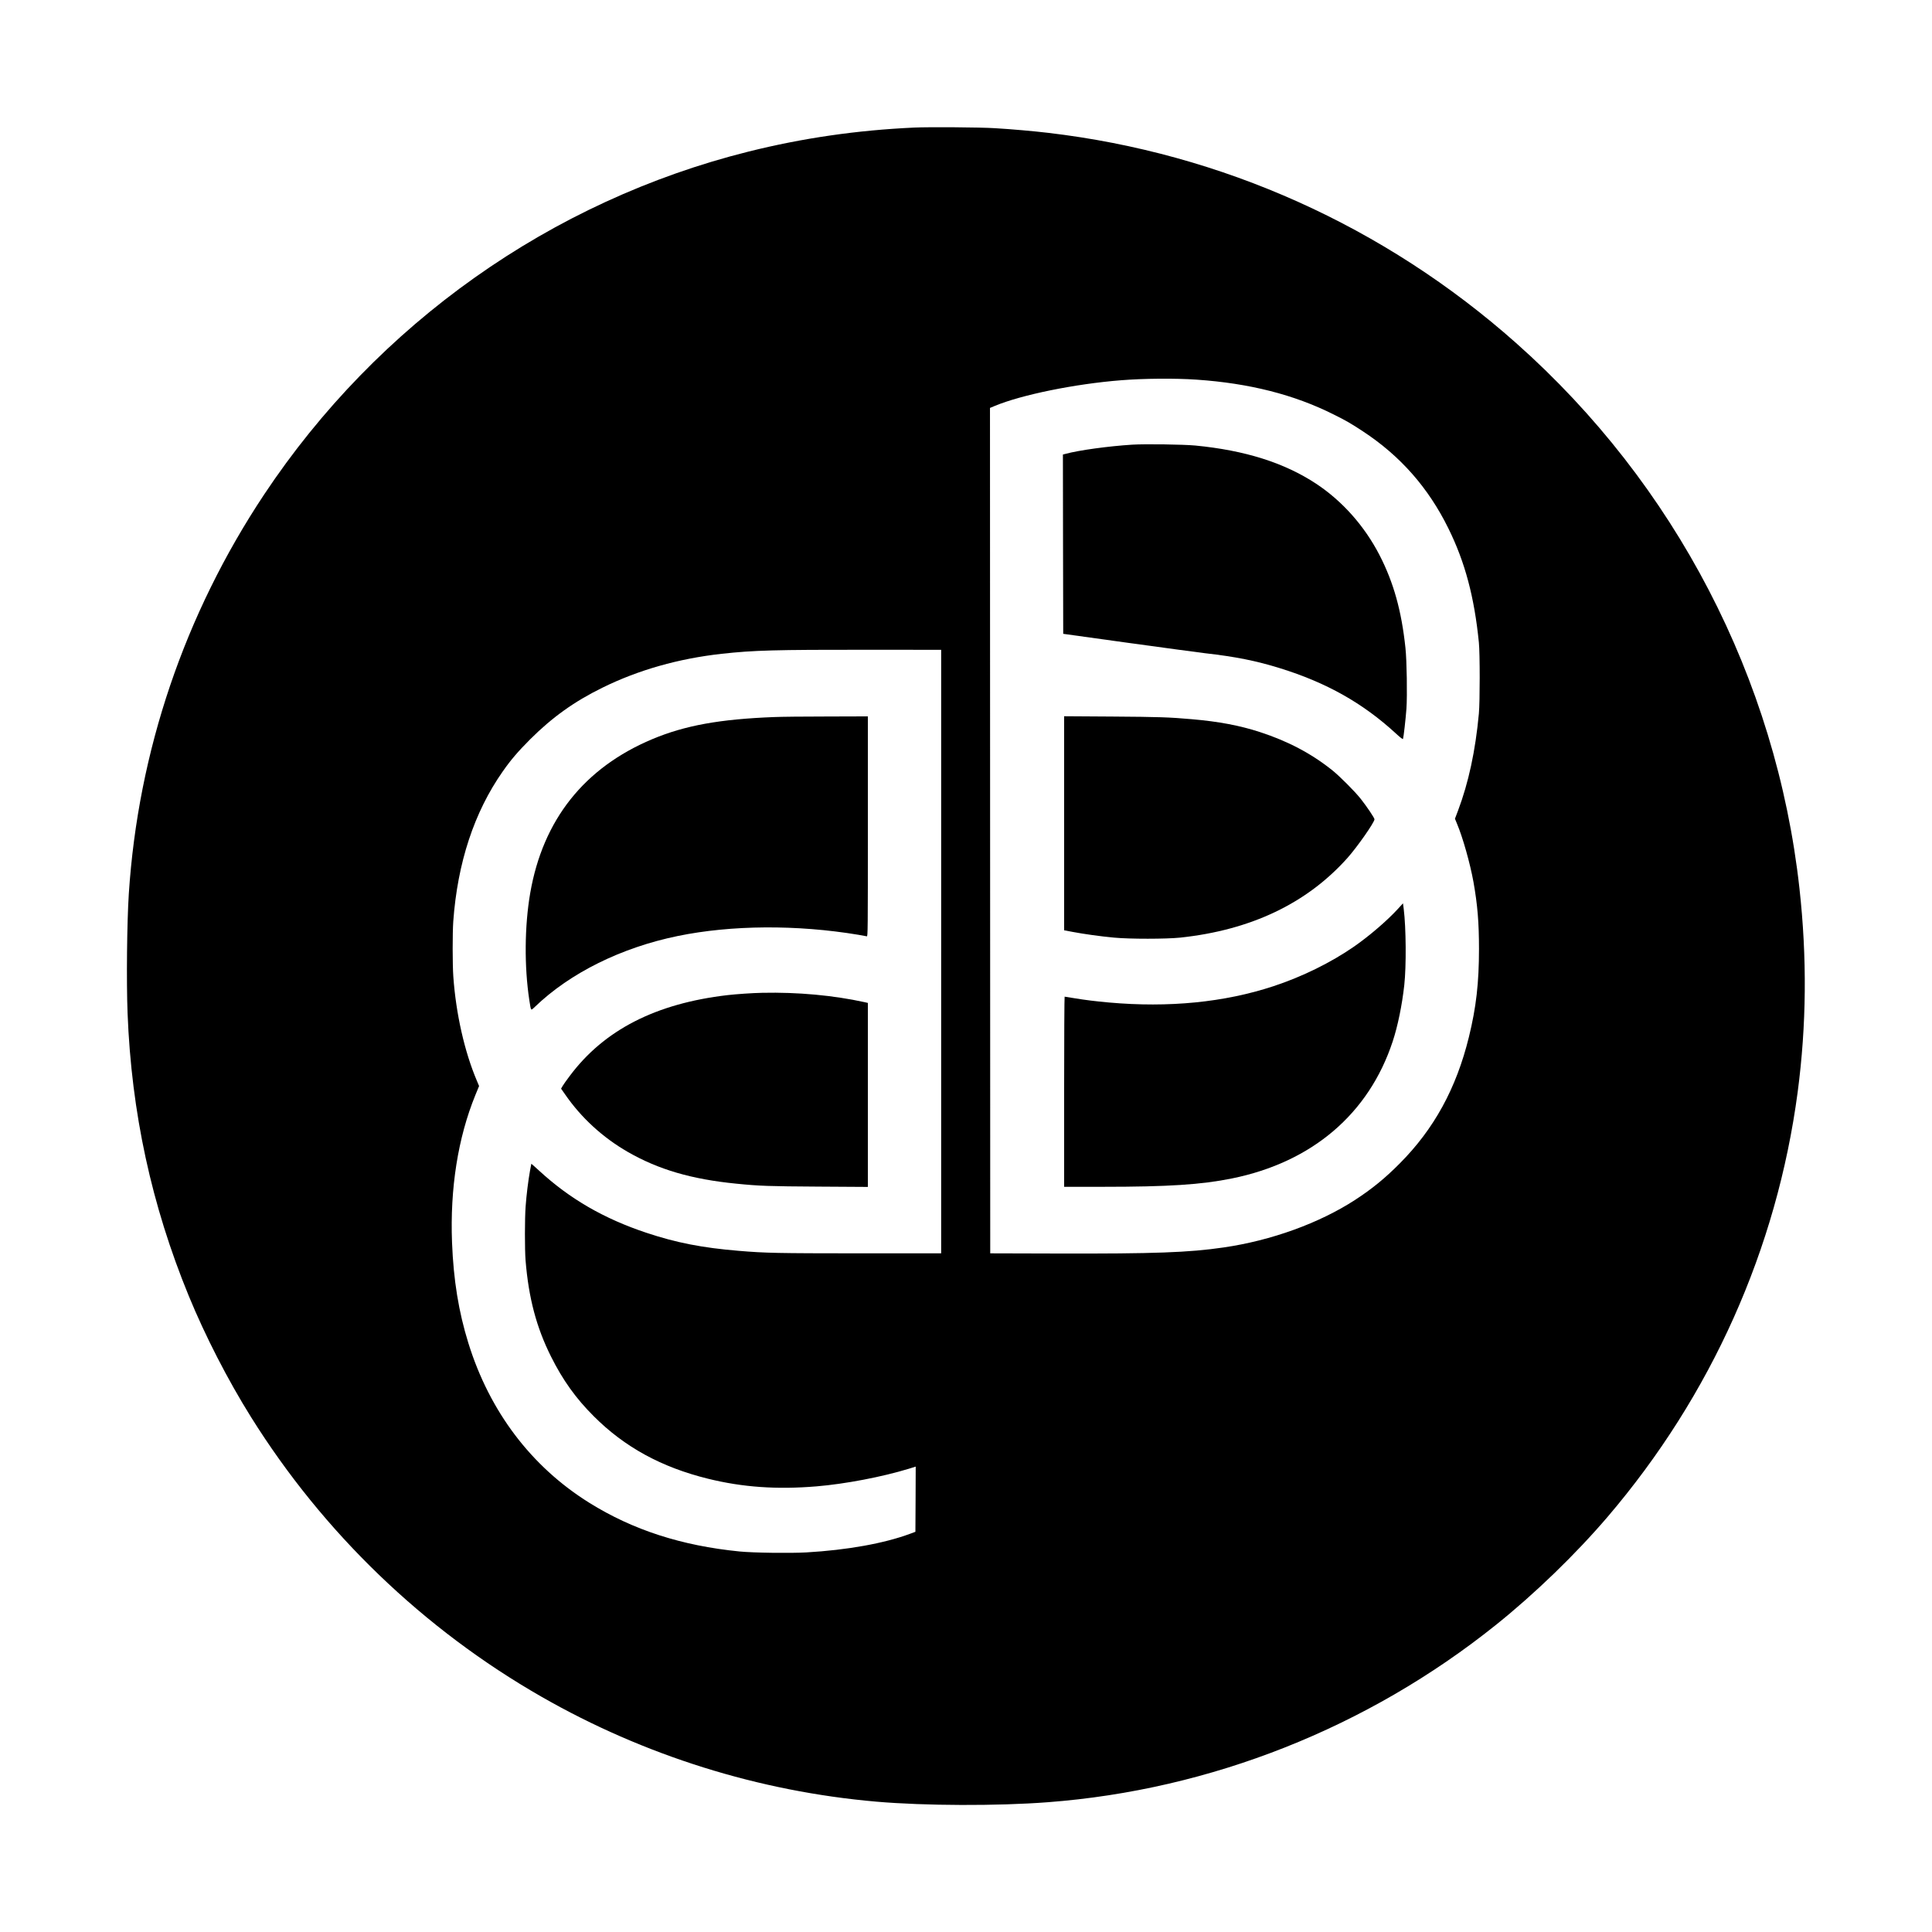 <?xml version="1.0" standalone="no"?>
<!DOCTYPE svg PUBLIC "-//W3C//DTD SVG 20010904//EN"
 "http://www.w3.org/TR/2001/REC-SVG-20010904/DTD/svg10.dtd">
<svg version="1.0" xmlns="http://www.w3.org/2000/svg"
 width="3150pt" height="3150pt" viewBox="0 0 3150 3150"
 preserveAspectRatio="xMidYMid meet">

<g transform="translate(0,3150) scale(0.1,-0.1)"
fill="#000000" stroke="none">
<path d="M14905 29420 c-935 -43 -1816 -171 -2699 -391 -3222 -805 -6048
-2806 -7901 -5594 -1297 -1953 -2053 -4182 -2205 -6510 -30 -469 -40 -1421
-20 -1945 63 -1620 390 -3130 998 -4610 268 -652 637 -1371 1015 -1975 1179
-1886 2812 -3458 4737 -4560 1671 -957 3545 -1544 5460 -1710 789 -68 1973
-72 2795 -9 2652 201 5212 1214 7305 2891 636 510 1300 1152 1822 1763 1689
1978 2758 4367 3098 6925 144 1091 154 2190 29 3320 -378 3419 -2025 6589
-4619 8891 -2144 1904 -4795 3095 -7630 3428 -235 28 -596 60 -870 76 -233 15
-1077 21 -1315 10z m4605 -4110 c860 -59 1588 -244 2231 -566 208 -103 285
-148 484 -279 609 -401 1064 -918 1390 -1580 271 -549 423 -1118 497 -1860 18
-176 18 -970 0 -1160 -56 -606 -168 -1126 -340 -1582 l-50 -132 33 -80 c94
-222 215 -651 269 -951 66 -371 90 -660 90 -1090 0 -555 -46 -956 -165 -1440
-206 -837 -568 -1498 -1129 -2061 -238 -240 -453 -415 -725 -592 -585 -380
-1366 -663 -2145 -776 -566 -83 -1128 -103 -2715 -99 l-1090 3 -2 6892 -2
6892 77 32 c433 181 1308 360 2058 419 373 30 882 34 1234 10z m-4165 -9325
l0 -4920 -1330 0 c-1345 1 -1529 4 -1970 41 -593 49 -1019 132 -1505 294 -694
231 -1252 554 -1750 1013 -69 63 -126 114 -127 113 -1 0 -11 -53 -22 -116 -28
-158 -58 -395 -71 -580 -15 -197 -15 -704 -1 -880 50 -614 177 -1093 416
-1570 192 -384 405 -681 695 -970 503 -504 1105 -833 1865 -1020 564 -139
1123 -178 1770 -124 466 39 1064 153 1503 287 l112 35 -2 -532 -3 -531 -86
-32 c-422 -157 -1028 -266 -1692 -304 -268 -15 -863 -7 -1087 15 -948 94
-1743 352 -2452 794 -946 590 -1625 1487 -1972 2605 -158 508 -242 1025 -266
1638 -34 882 96 1708 381 2406 l60 146 -34 81 c-203 476 -343 1096 -386 1704
-14 192 -14 712 -1 897 69 958 341 1783 806 2446 136 194 246 322 448 525 361
360 720 617 1181 843 585 288 1239 473 1940 551 526 58 869 67 2390 66 l1190
-1 0 -4920z"/>
<path d="M18460 24250 c-383 -24 -868 -90 -1088 -150 l-42 -11 2 -1462 3
-1461 1065 -148 c586 -81 1146 -156 1245 -168 502 -57 835 -124 1222 -244 763
-237 1352 -569 1891 -1064 71 -66 114 -99 117 -90 10 28 44 330 56 493 15 219
6 785 -16 990 -64 607 -193 1067 -422 1513 -245 475 -605 881 -1034 1165 -519
342 -1158 544 -1971 623 -193 18 -813 27 -1028 14z"/>
<path d="M17350 18077 l0 -1745 138 -26 c185 -35 448 -72 672 -93 266 -25 851
-24 1085 0 1151 123 2061 557 2723 1297 159 178 442 582 442 632 0 22 -122
204 -223 332 -95 121 -349 375 -467 469 -344 274 -721 472 -1177 621 -329 107
-670 172 -1113 210 -364 32 -536 38 -1297 43 l-783 5 0 -1745z"/>
<path d="M22791 16680 c-176 -192 -465 -440 -715 -614 -376 -260 -844 -491
-1315 -646 -799 -263 -1704 -352 -2681 -265 -221 20 -384 40 -565 70 -82 14
-153 25 -157 25 -4 0 -8 -697 -8 -1550 l0 -1550 628 0 c1073 0 1608 35 2107
136 1308 265 2233 1054 2622 2234 83 251 153 593 189 920 34 310 29 934 -9
1238 l-12 94 -84 -92z"/>
<path d="M12624 19809 c-888 -34 -1456 -137 -1988 -360 -1110 -466 -1784
-1315 -1991 -2509 -93 -539 -98 -1198 -15 -1745 29 -185 22 -177 89 -113 573
553 1410 968 2331 1157 877 180 1941 187 2945 20 66 -11 128 -22 138 -25 16
-5 17 85 17 1790 l0 1796 -667 -2 c-368 0 -754 -4 -859 -9z"/>
<path d="M12430 15313 c-160 -3 -421 -21 -570 -38 -1170 -137 -2011 -568
-2571 -1318 -49 -64 -100 -137 -115 -162 l-26 -45 68 -97 c261 -378 611 -699
1019 -934 501 -288 1041 -446 1770 -518 378 -38 528 -43 1338 -48 l807 -5 0
1500 0 1500 -52 12 c-510 112 -1090 165 -1668 153z"/>
</g>
</svg>
